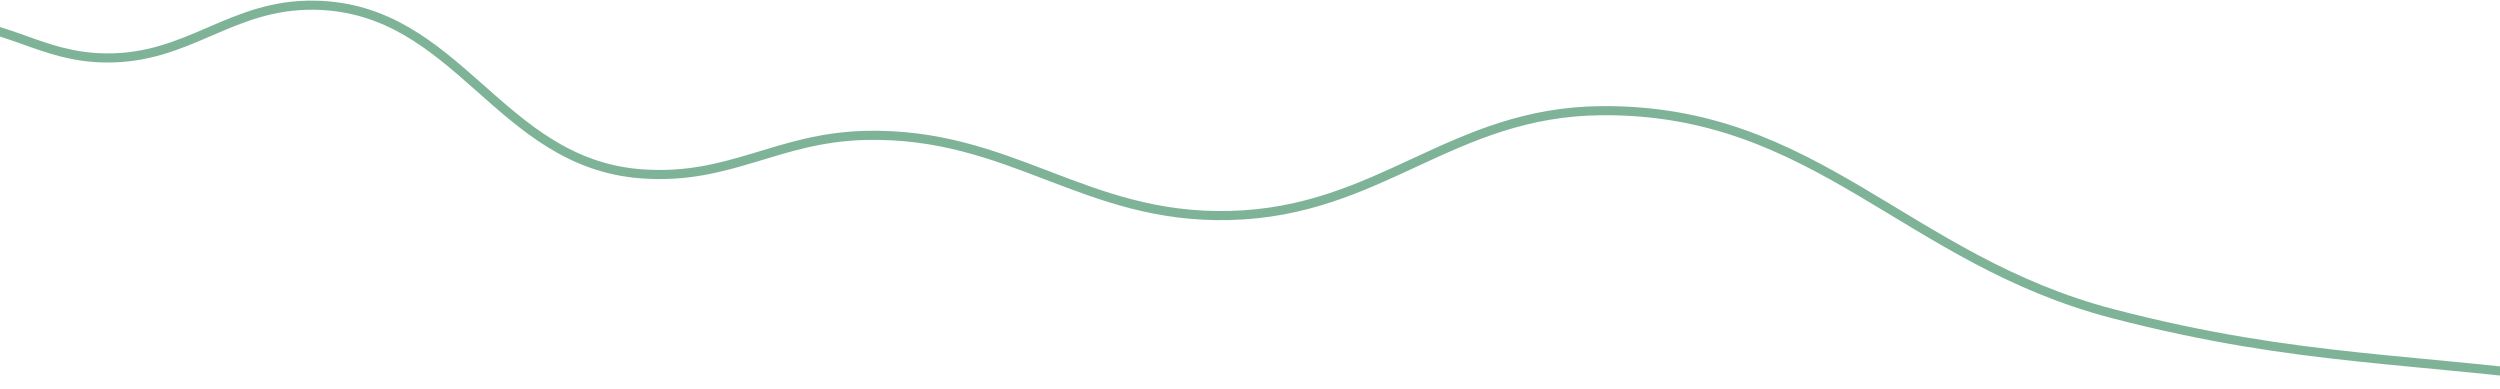 <?xml version="1.0" encoding="utf-8"?>
<!-- Generator: Adobe Illustrator 24.2.2, SVG Export Plug-In . SVG Version: 6.00 Build 0)  -->
<svg version="1.1" id="Layer_1" xmlns="http://www.w3.org/2000/svg" xmlns:xlink="http://www.w3.org/1999/xlink" x="0px" y="0px"
	 viewBox="0 0 1920 299" style="enable-background:new 0 0 1920 299;" xml:space="preserve">
<style type="text/css">
	.st0{opacity:0.5;fill:none;stroke:#006832;stroke-width:7;enable-background:new    ;}
</style>
<path class="st0" d="M2002.5,295c-148.2-21.1-234.6-16.4-379.5-54c-159.8-41.5-227.9-157.3-393-156
	c-115.8,0.9-169.7,77.6-285.5,80.5c-111.9,2.8-168.1-64.2-280-61.5c-68.1,1.7-104,34.6-172,29.5C382.7,125.3,352.1,6.1,242,4
	c-65-1.2-96.5,41.5-161.5,40.5c-49.6-0.8-74.4-27-124-27c-78.2,0-120,29.8-188.5,67.5c-30.6,16.8-47.1,27.5-75,48.5"/>
</svg>
